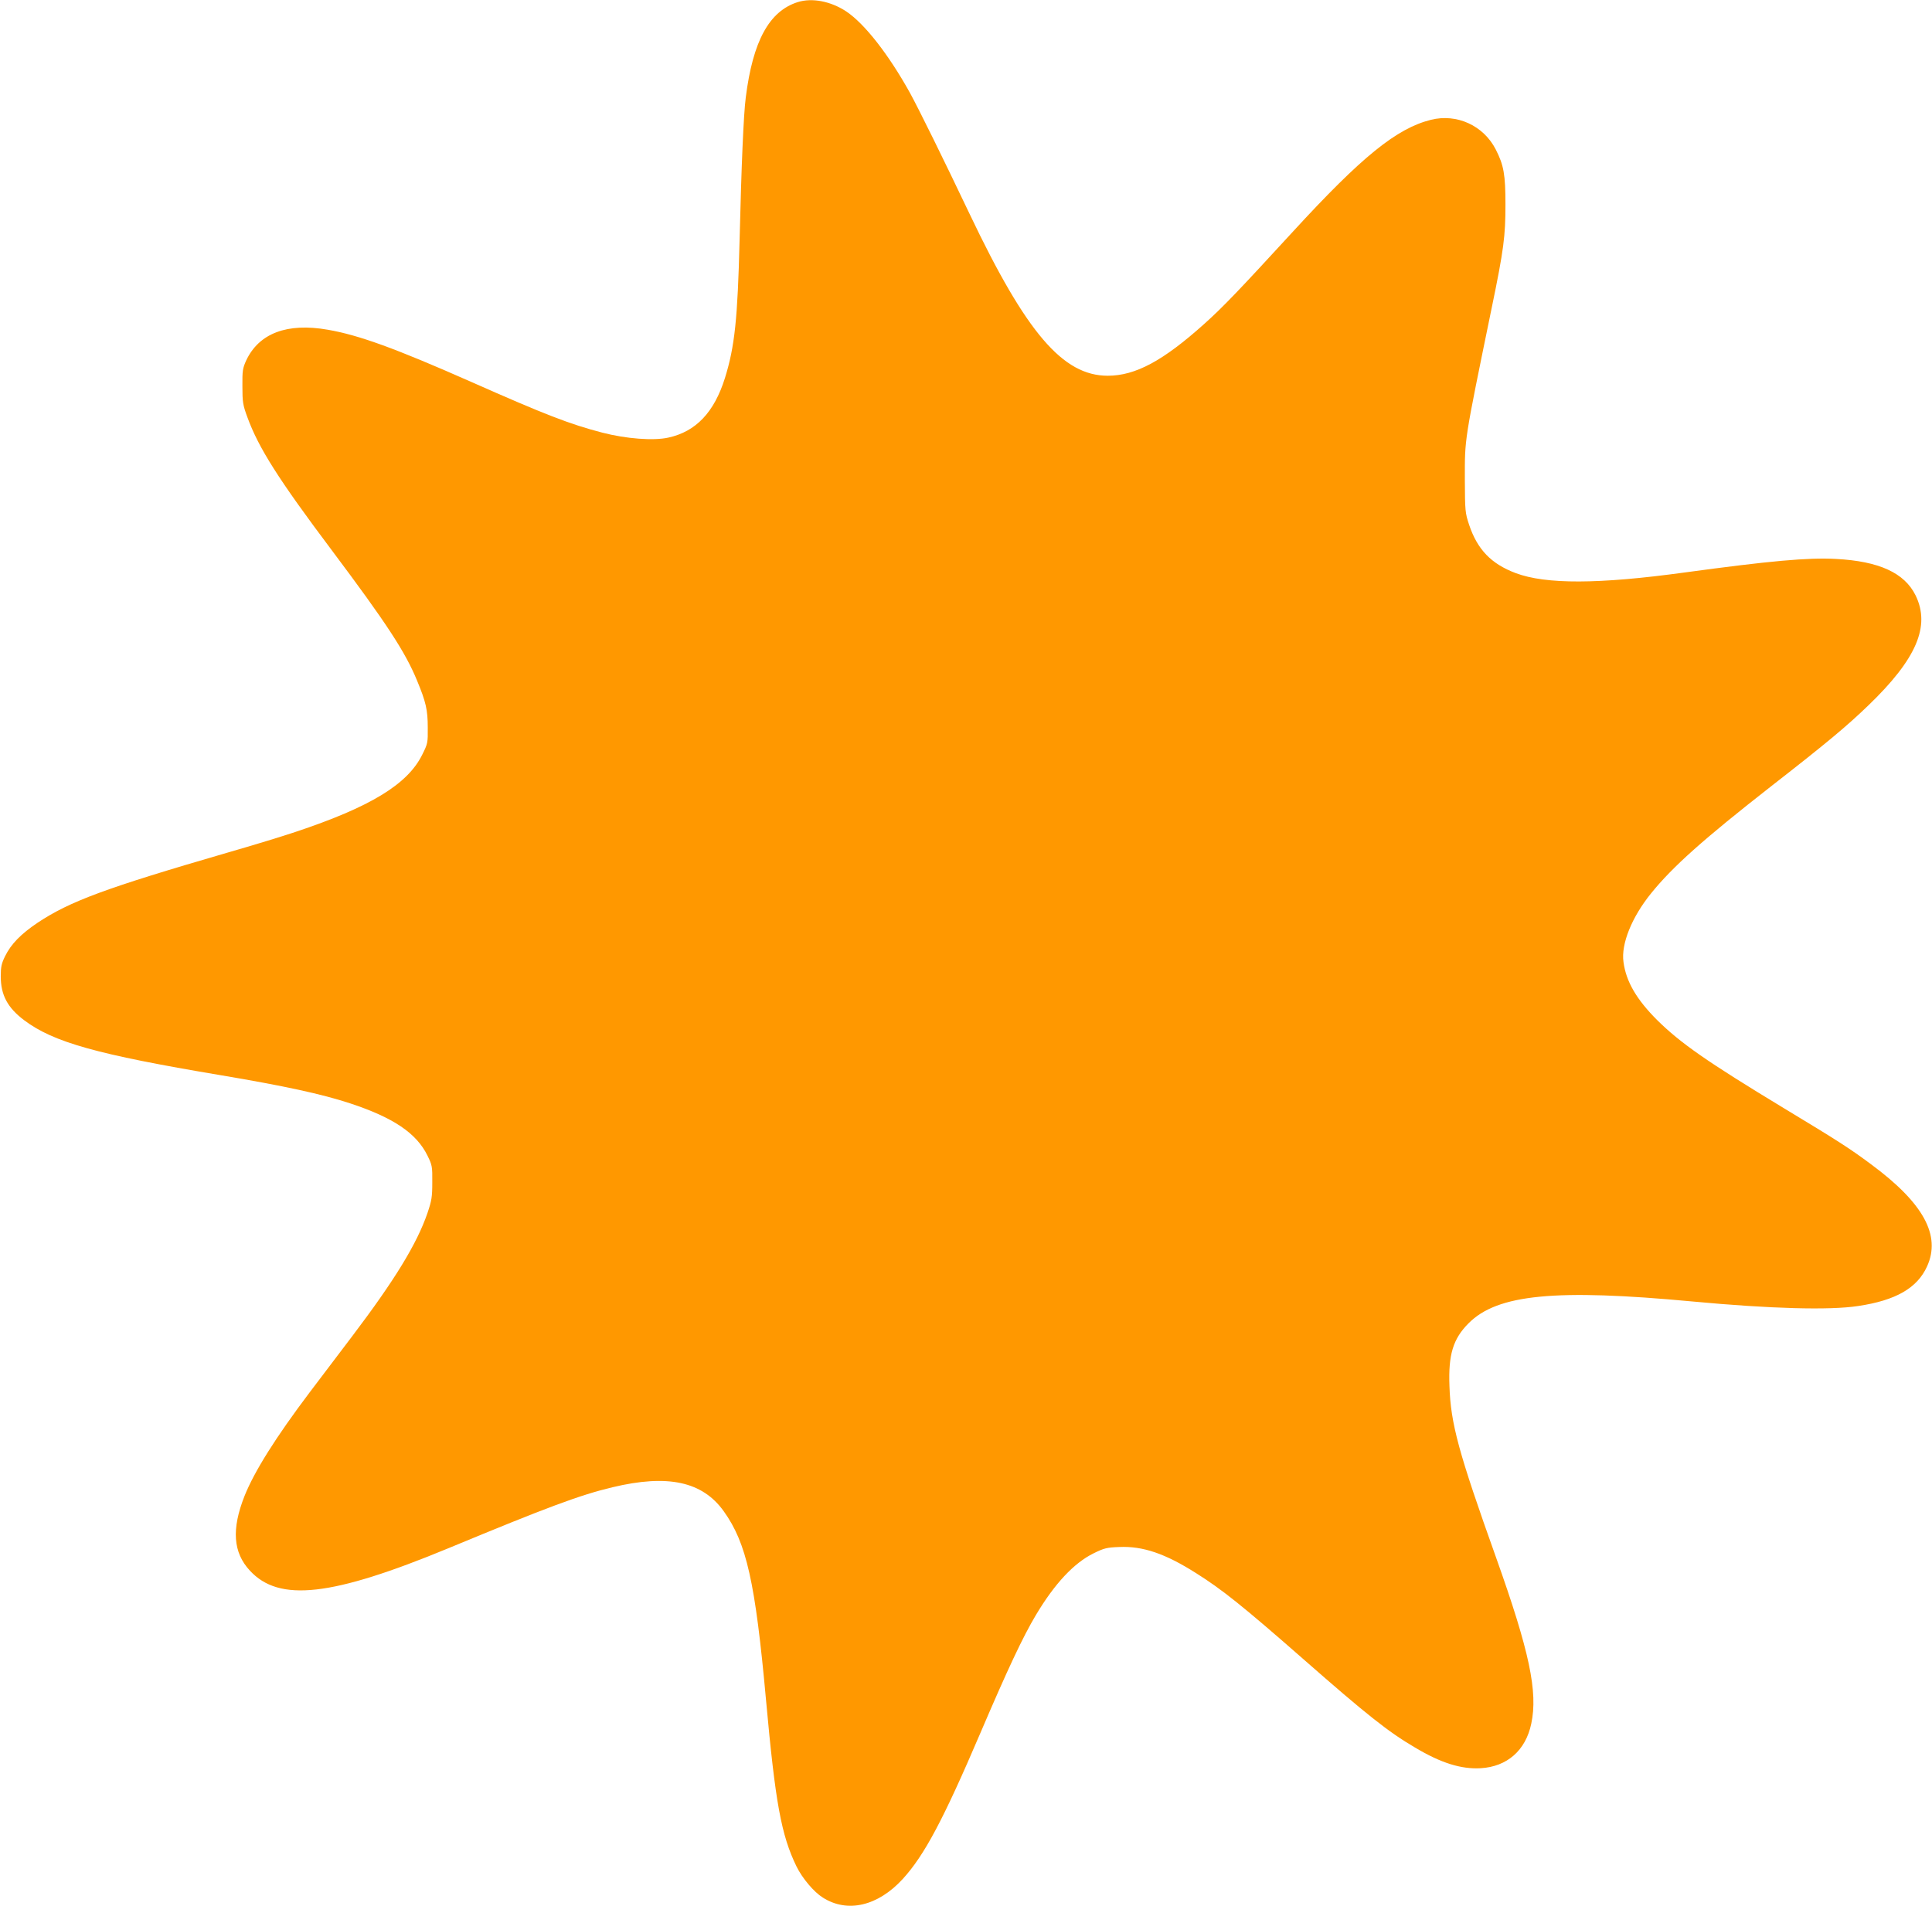<?xml version="1.0" standalone="no"?>
<!DOCTYPE svg PUBLIC "-//W3C//DTD SVG 20010904//EN"
 "http://www.w3.org/TR/2001/REC-SVG-20010904/DTD/svg10.dtd">
<svg version="1.0" xmlns="http://www.w3.org/2000/svg"
 width="1280pt" height="1263pt" viewBox="0 0 1280 1263"
 preserveAspectRatio="xMidYMid meet">
<g transform="translate(0,1263) scale(0.1,-0.1)"
fill="#ff9800" stroke="none">
<path d="M5285 12616 c-189 -60 -297 -258 -344 -631 -15 -115 -29 -455 -41
-945 -13 -523 -32 -706 -97 -915 -71 -227 -192 -355 -375 -395 -98 -22 -280
-8 -438 33 -215 56 -378 119 -870 337 -500 221 -741 309 -949 345 -268 47
-455 -23 -540 -204 -23 -51 -26 -67 -25 -171 0 -104 3 -124 33 -205 74 -203
205 -410 561 -884 359 -479 485 -671 563 -861 59 -142 71 -195 71 -311 1 -102
0 -107 -37 -181 -97 -196 -343 -346 -842 -512 -77 -26 -279 -88 -450 -137
-808 -235 -1042 -322 -1256 -464 -110 -74 -176 -141 -216 -223 -23 -47 -28
-70 -28 -132 0 -124 45 -208 155 -291 194 -146 483 -227 1300 -364 422 -71
672 -125 860 -187 285 -94 439 -197 512 -346 31 -63 33 -72 32 -177 0 -97 -4
-121 -32 -204 -70 -204 -217 -444 -497 -814 -82 -109 -210 -278 -284 -375
-224 -297 -366 -523 -431 -686 -87 -220 -76 -375 36 -495 194 -210 542 -171
1315 149 658 273 873 353 1087 404 367 88 596 38 737 -159 151 -211 209 -468
280 -1250 62 -683 101 -896 202 -1104 39 -79 115 -169 174 -206 163 -104 365
-57 530 123 143 157 267 389 515 969 180 421 281 636 367 780 124 208 252 345
382 409 69 34 87 39 170 42 156 7 304 -43 509 -173 172 -108 312 -220 711
-570 418 -367 564 -483 740 -586 173 -103 305 -144 434 -137 176 10 299 118
336 295 45 211 -12 480 -232 1098 -250 700 -302 891 -310 1140 -8 208 24 313
127 416 191 192 575 229 1484 144 514 -48 908 -59 1096 -30 250 37 392 119
457 262 94 205 -23 420 -369 676 -141 105 -215 153 -581 374 -507 307 -683
430 -838 583 -136 136 -206 255 -223 385 -17 119 55 297 183 455 143 177 346
358 796 710 371 289 502 399 643 535 320 308 413 526 313 730 -74 149 -242
226 -528 241 -185 10 -437 -13 -1003 -90 -569 -78 -918 -79 -1118 -4 -162 61
-254 156 -309 321 -26 79 -27 90 -28 297 0 280 -7 238 178 1140 80 386 91 475
91 685 0 198 -11 260 -64 364 -81 159 -258 240 -430 197 -227 -57 -457 -243
-914 -741 -359 -391 -463 -500 -588 -612 -272 -244 -455 -343 -639 -343 -297
0 -540 284 -914 1070 -177 372 -337 696 -396 804 -142 256 -301 459 -422 540
-103 68 -227 92 -322 62z"/>
</g>
</svg>
